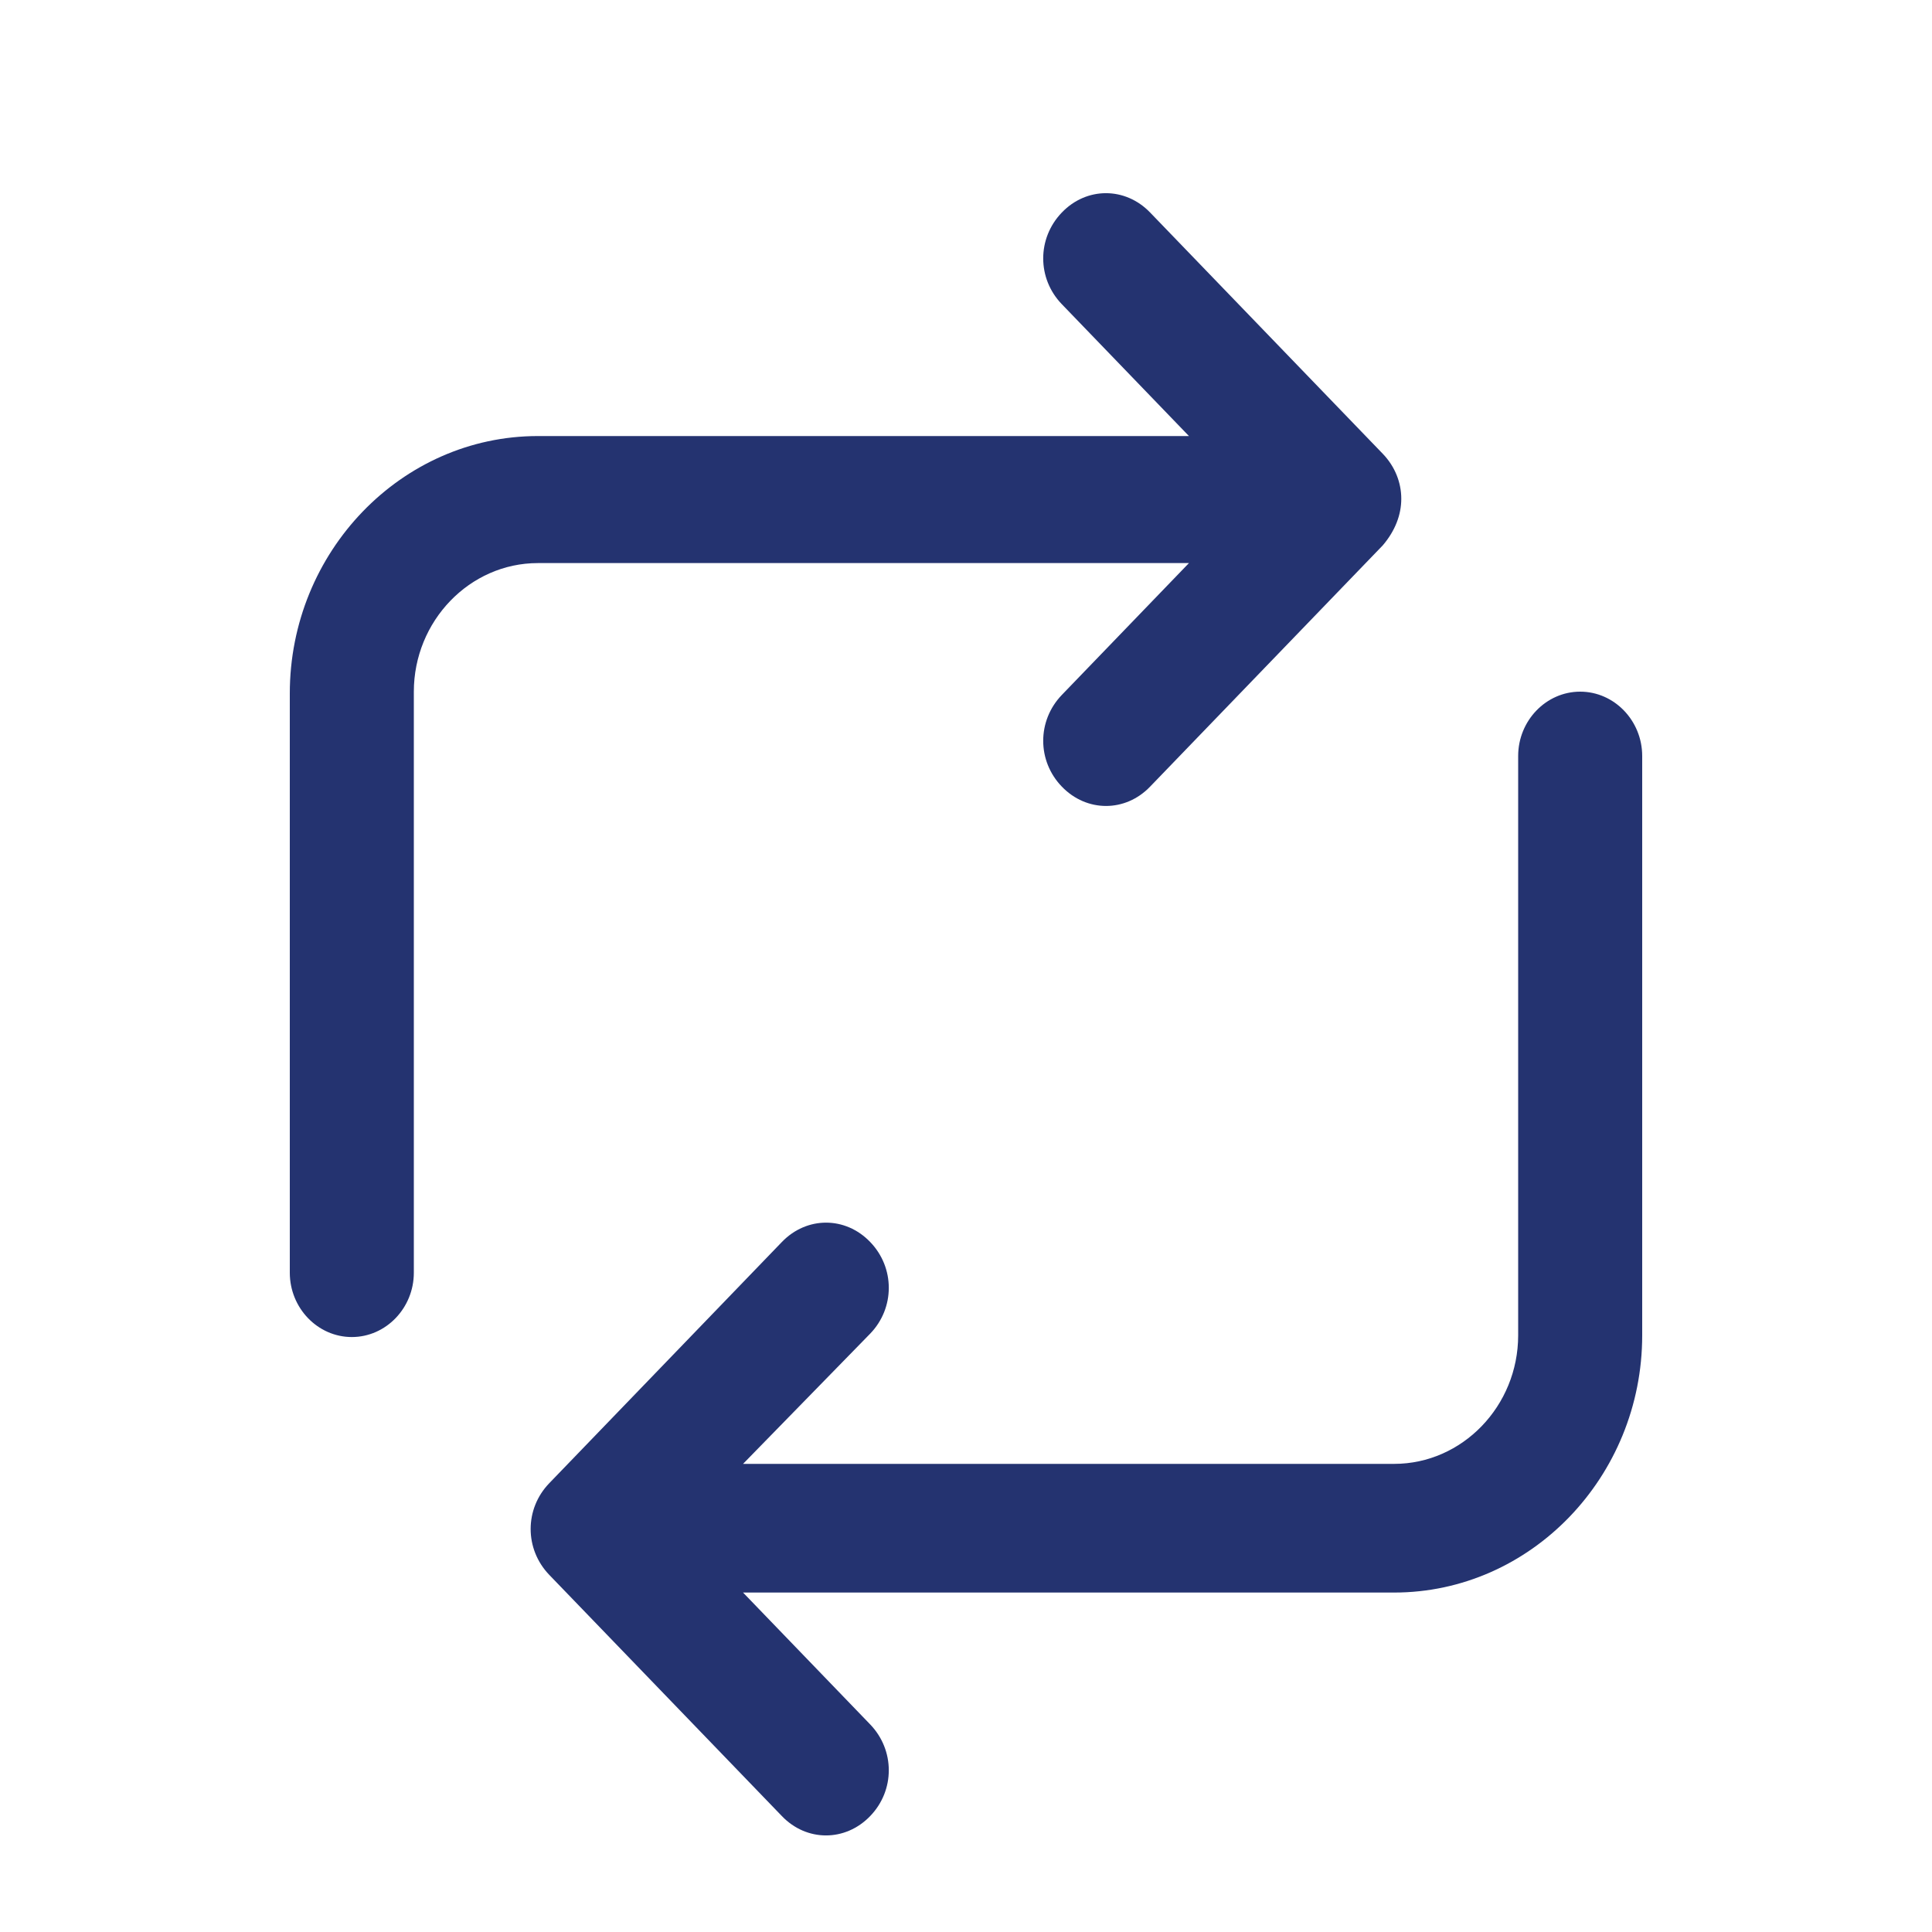 <svg width="20" height="20" viewBox="0 0 20 20" fill="none" xmlns="http://www.w3.org/2000/svg">
<path d="M17 7.826V13.823C17 15.288 15.845 16.486 14.432 16.486H7.692L9.008 17.851C9.265 18.118 9.265 18.534 9.008 18.8C8.751 19.067 8.35 19.067 8.094 18.8L5.686 16.303C5.429 16.036 5.429 15.62 5.686 15.354L8.094 12.857C8.351 12.59 8.752 12.59 9.008 12.857C9.265 13.123 9.265 13.54 9.008 13.806L7.692 15.154H14.432C15.138 15.154 15.716 14.555 15.716 13.823V7.826C15.716 7.46 16.005 7.16 16.358 7.16C16.711 7.16 17 7.46 17 7.826ZM14.314 4.697L11.906 2.2C11.649 1.933 11.248 1.933 10.992 2.2C10.735 2.467 10.735 2.883 10.992 3.149L12.308 4.514L5.568 4.514C4.155 4.514 3 5.713 3 7.178V13.175C3 13.541 3.289 13.841 3.642 13.841C3.995 13.841 4.284 13.541 4.284 13.175V7.161C4.284 6.429 4.862 5.829 5.568 5.829H12.308L10.992 7.194C10.735 7.461 10.735 7.877 10.992 8.143C11.249 8.41 11.65 8.41 11.906 8.143L14.314 5.646C14.442 5.496 14.506 5.33 14.506 5.163C14.506 4.997 14.442 4.83 14.314 4.697Z" fill="#243370"/>
</svg>
